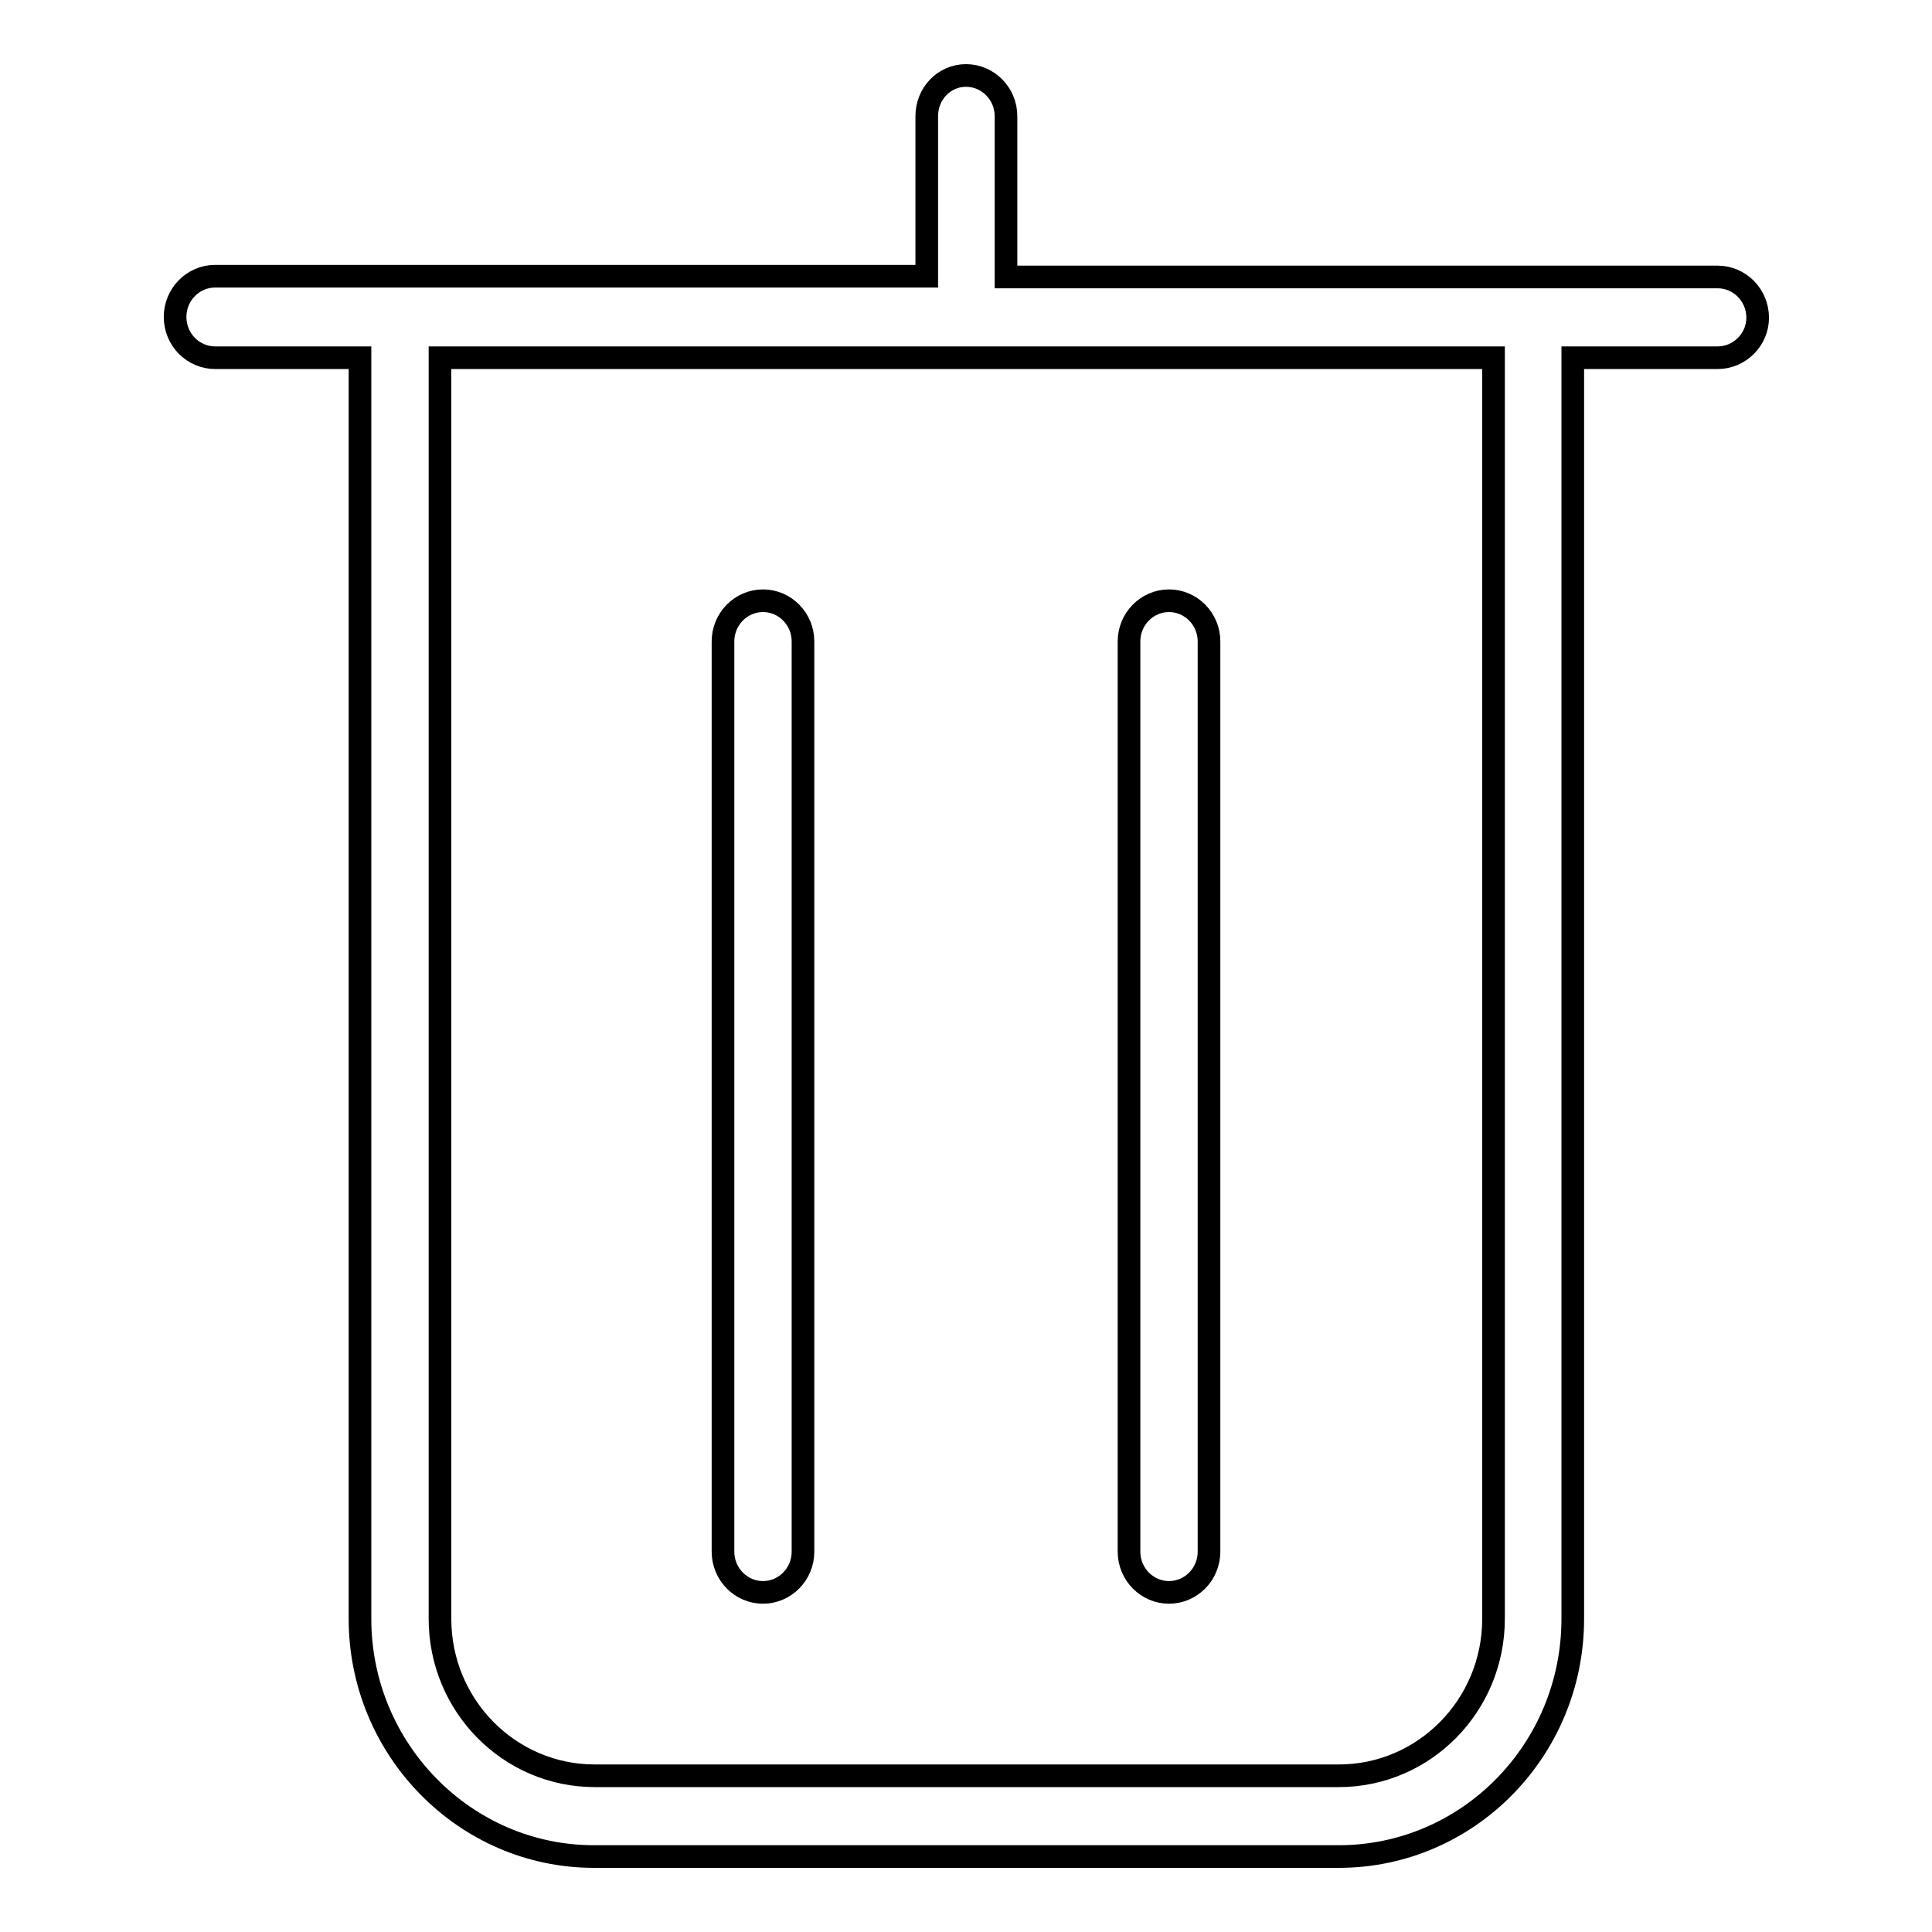<?xml version="1.0" encoding="utf-8"?>
<!-- Svg Vector Icons : http://www.onlinewebfonts.com/icon -->
<!DOCTYPE svg PUBLIC "-//W3C//DTD SVG 1.1//EN" "http://www.w3.org/Graphics/SVG/1.1/DTD/svg11.dtd">
<svg version="1.1" xmlns="http://www.w3.org/2000/svg" xmlns:xlink="http://www.w3.org/1999/xlink" x="0px" y="0px" viewBox="0 0 256 256" enable-background="new 0 0 256 256" xml:space="preserve">
<g><g><path stroke-width="3" fill-opacity="0" stroke="#000000"  d="M227.6,47.4h-19.2l0,0v167.1c0,17.4-13.9,31.5-31,31.5H78.7c-17.1,0-31-14.2-31-31.5V47.4l0,0H28.5c-2.9,0-5.3-2.4-5.3-5.4c0-3,2.4-5.4,5.3-5.4h94.3V15.4c0-3,2.3-5.4,5.2-5.4c2.9,0,5.3,2.4,5.3,5.4v21.3h94.3c2.9,0,5.3,2.4,5.3,5.4C232.9,45,230.5,47.4,227.6,47.4z M58.3,47.4L58.3,47.4v167.1c0,11.5,9.2,20.8,20.5,20.8h98.6c11.3,0,20.5-9.3,20.5-20.8V47.4l0,0L58.3,47.4L58.3,47.4z M154.9,211c-2.9,0-5.3-2.4-5.3-5.4V85c0-3,2.4-5.4,5.3-5.4c2.9,0,5.3,2.4,5.3,5.4v120.6C160.2,208.6,157.8,211,154.9,211z M101.1,211c-2.9,0-5.3-2.4-5.3-5.4V85c0-3,2.4-5.4,5.3-5.4c2.9,0,5.3,2.4,5.3,5.4v120.6C106.4,208.6,104,211,101.1,211z"/></g></g>
</svg>